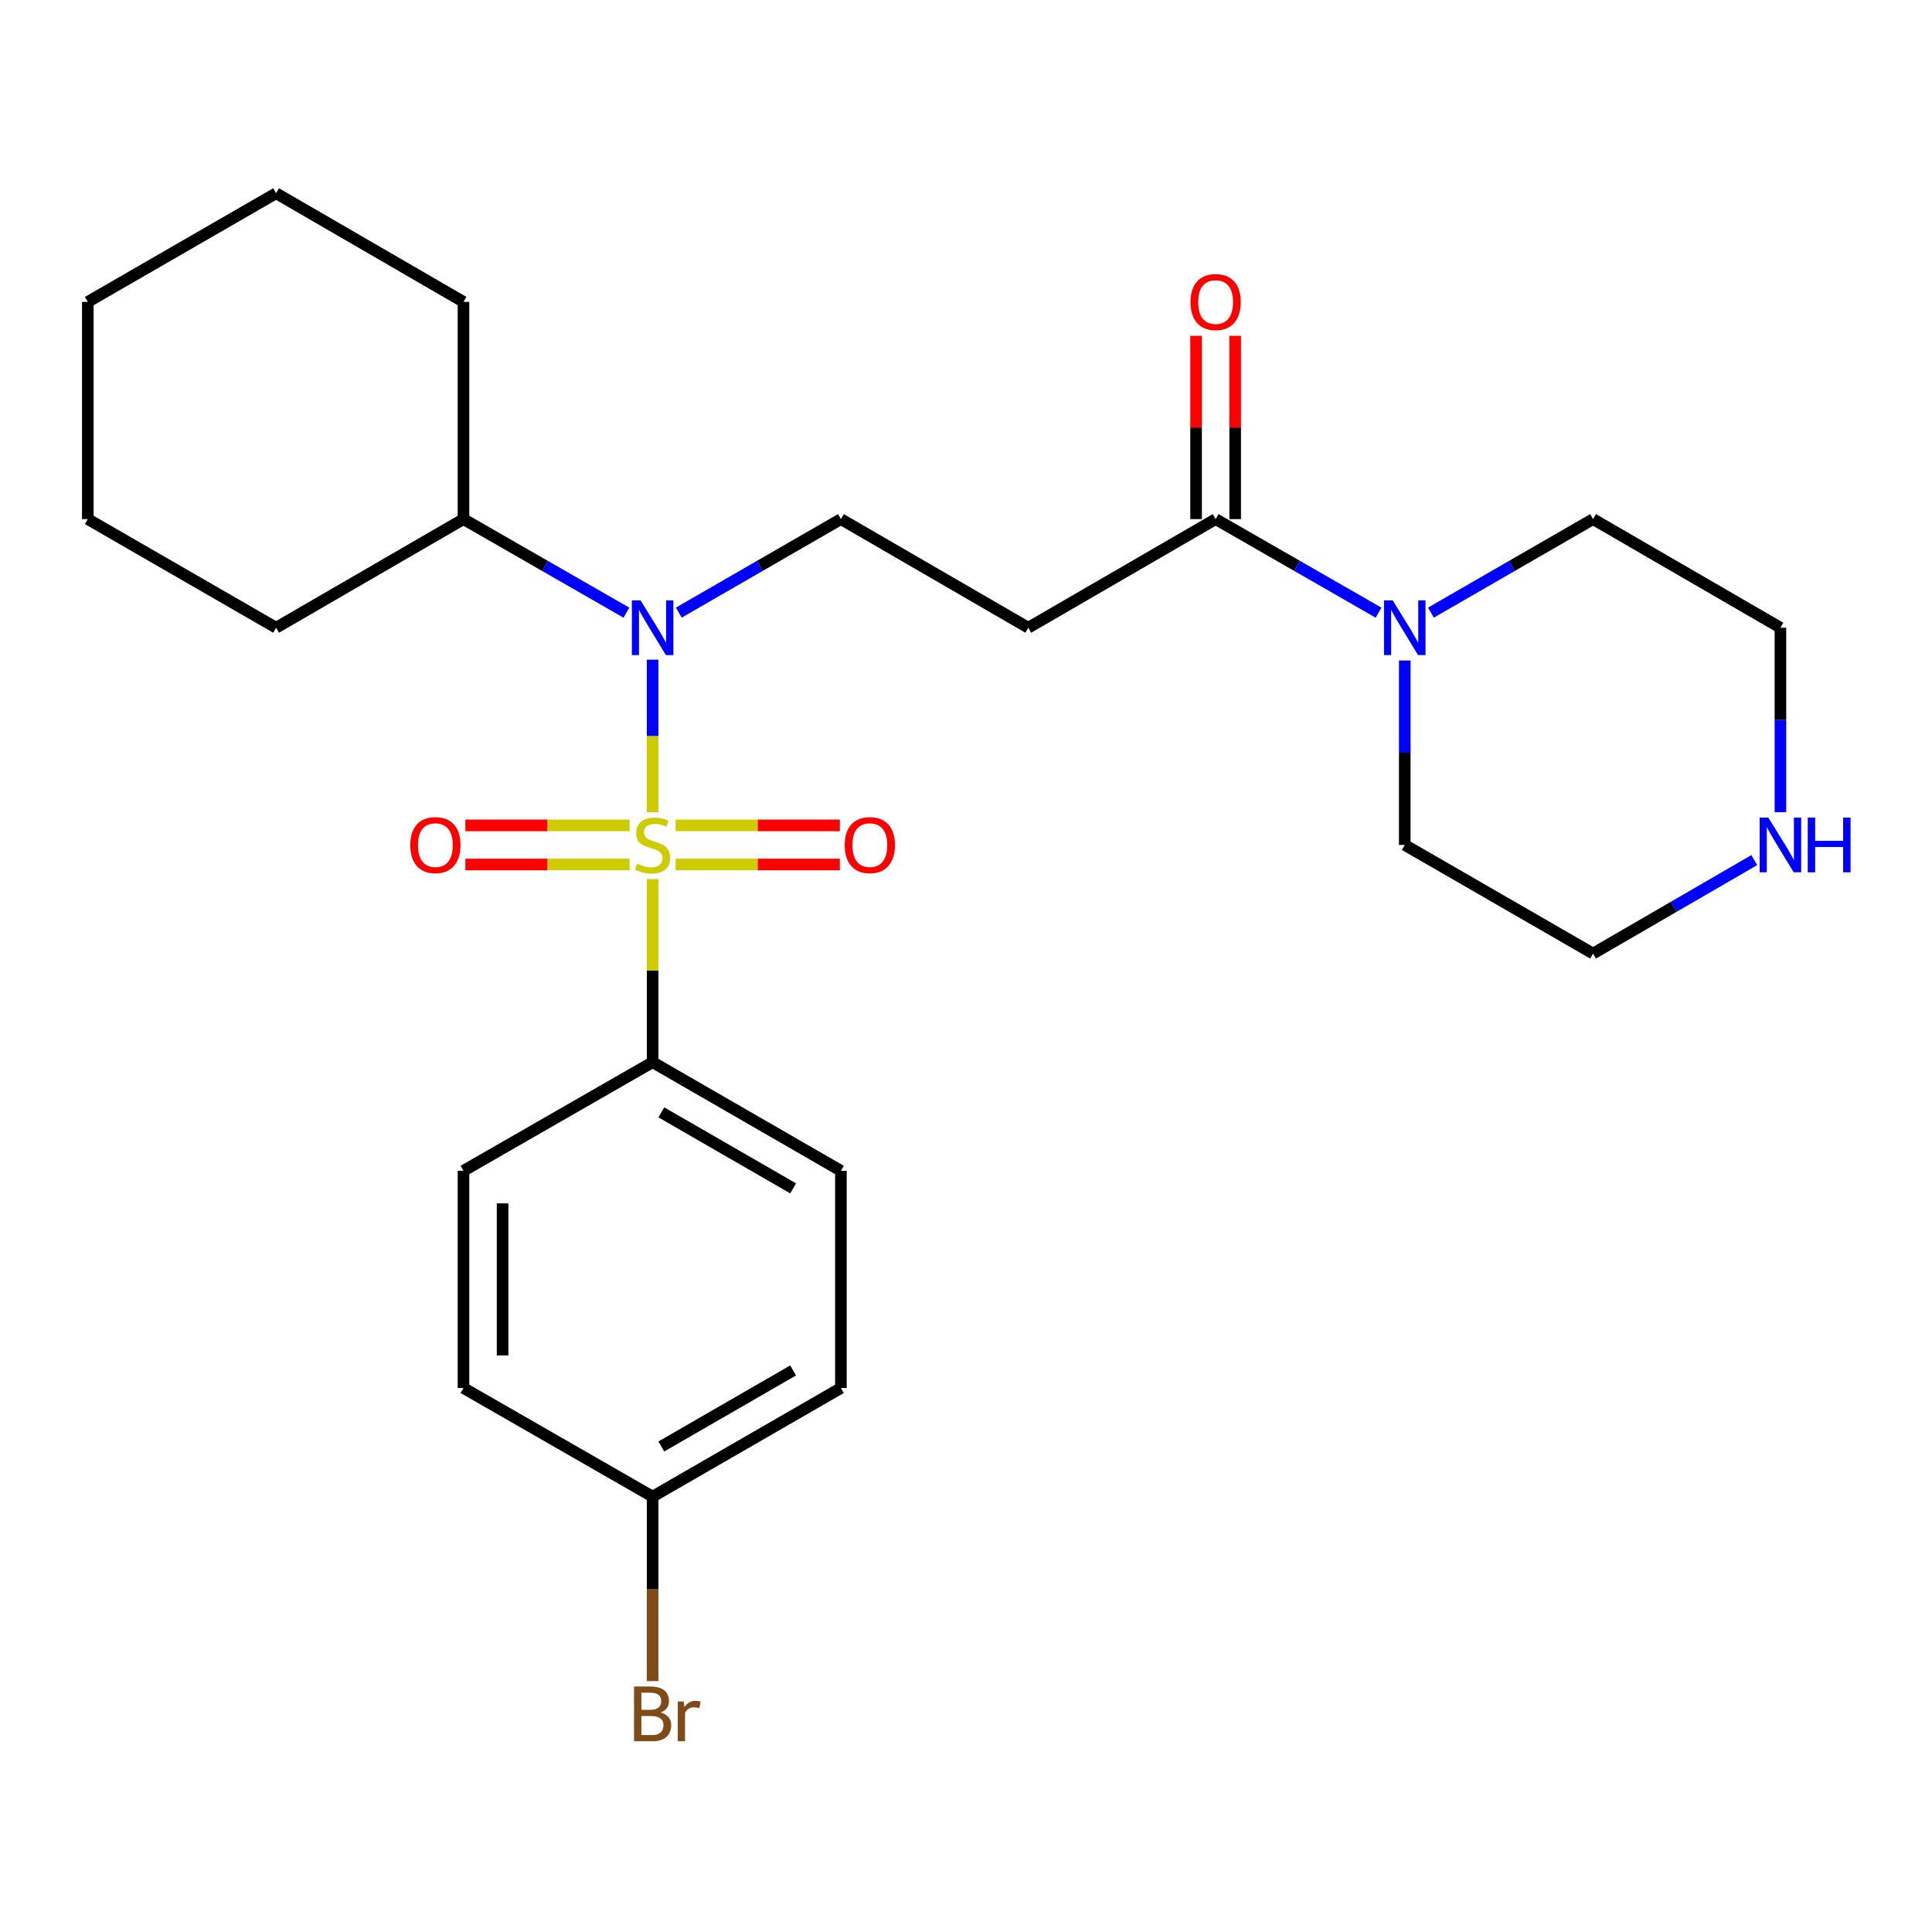 <?xml version='1.0' encoding='iso-8859-1'?>
<svg version='1.1' baseProfile='full'
              xmlns='http://www.w3.org/2000/svg'
                      xmlns:rdkit='http://www.rdkit.org/xml'
                      xmlns:xlink='http://www.w3.org/1999/xlink'
                  xml:space='preserve'
width='1000px' height='1000px' viewBox='0 0 1000 1000'>
<!-- END OF HEADER -->
<rect style='opacity:1.0;fill:#FFFFFF;stroke:none' width='1000' height='1000' x='0' y='0'> </rect>
<path class='bond-0' d='M 337.793,420.41 L 337.793,380.932' style='fill:none;fill-rule:evenodd;stroke:#CCCC00;stroke-width:6px;stroke-linecap:butt;stroke-linejoin:miter;stroke-opacity:1' />
<path class='bond-0' d='M 337.793,380.932 L 337.793,341.453' style='fill:none;fill-rule:evenodd;stroke:#0000FF;stroke-width:6px;stroke-linecap:butt;stroke-linejoin:miter;stroke-opacity:1' />
<path class='bond-4' d='M 337.793,455.032 L 337.793,502.41' style='fill:none;fill-rule:evenodd;stroke:#CCCC00;stroke-width:6px;stroke-linecap:butt;stroke-linejoin:miter;stroke-opacity:1' />
<path class='bond-4' d='M 337.793,502.41 L 337.793,549.787' style='fill:none;fill-rule:evenodd;stroke:#000000;stroke-width:6px;stroke-linecap:butt;stroke-linejoin:miter;stroke-opacity:1' />
<path class='bond-6' d='M 325.902,427.221 L 283.386,427.221' style='fill:none;fill-rule:evenodd;stroke:#CCCC00;stroke-width:6px;stroke-linecap:butt;stroke-linejoin:miter;stroke-opacity:1' />
<path class='bond-6' d='M 283.386,427.221 L 240.871,427.221' style='fill:none;fill-rule:evenodd;stroke:#FF0000;stroke-width:6px;stroke-linecap:butt;stroke-linejoin:miter;stroke-opacity:1' />
<path class='bond-6' d='M 325.902,447.461 L 283.386,447.461' style='fill:none;fill-rule:evenodd;stroke:#CCCC00;stroke-width:6px;stroke-linecap:butt;stroke-linejoin:miter;stroke-opacity:1' />
<path class='bond-6' d='M 283.386,447.461 L 240.871,447.461' style='fill:none;fill-rule:evenodd;stroke:#FF0000;stroke-width:6px;stroke-linecap:butt;stroke-linejoin:miter;stroke-opacity:1' />
<path class='bond-7' d='M 349.684,447.461 L 392.199,447.461' style='fill:none;fill-rule:evenodd;stroke:#CCCC00;stroke-width:6px;stroke-linecap:butt;stroke-linejoin:miter;stroke-opacity:1' />
<path class='bond-7' d='M 392.199,447.461 L 434.714,447.461' style='fill:none;fill-rule:evenodd;stroke:#FF0000;stroke-width:6px;stroke-linecap:butt;stroke-linejoin:miter;stroke-opacity:1' />
<path class='bond-7' d='M 349.684,427.221 L 392.199,427.221' style='fill:none;fill-rule:evenodd;stroke:#CCCC00;stroke-width:6px;stroke-linecap:butt;stroke-linejoin:miter;stroke-opacity:1' />
<path class='bond-7' d='M 392.199,427.221 L 434.714,427.221' style='fill:none;fill-rule:evenodd;stroke:#FF0000;stroke-width:6px;stroke-linecap:butt;stroke-linejoin:miter;stroke-opacity:1' />
<path class='bond-5' d='M 351.345,317.089 L 393.298,292.891' style='fill:none;fill-rule:evenodd;stroke:#0000FF;stroke-width:6px;stroke-linecap:butt;stroke-linejoin:miter;stroke-opacity:1' />
<path class='bond-5' d='M 393.298,292.891 L 435.25,268.694' style='fill:none;fill-rule:evenodd;stroke:#000000;stroke-width:6px;stroke-linecap:butt;stroke-linejoin:miter;stroke-opacity:1' />
<path class='bond-10' d='M 324.231,317.118 L 282.064,292.906' style='fill:none;fill-rule:evenodd;stroke:#0000FF;stroke-width:6px;stroke-linecap:butt;stroke-linejoin:miter;stroke-opacity:1' />
<path class='bond-10' d='M 282.064,292.906 L 239.897,268.694' style='fill:none;fill-rule:evenodd;stroke:#000000;stroke-width:6px;stroke-linecap:butt;stroke-linejoin:miter;stroke-opacity:1' />
<path class='bond-1' d='M 629.209,268.694 L 532.235,324.906' style='fill:none;fill-rule:evenodd;stroke:#000000;stroke-width:6px;stroke-linecap:butt;stroke-linejoin:miter;stroke-opacity:1' />
<path class='bond-2' d='M 629.209,268.694 L 671.376,292.906' style='fill:none;fill-rule:evenodd;stroke:#000000;stroke-width:6px;stroke-linecap:butt;stroke-linejoin:miter;stroke-opacity:1' />
<path class='bond-2' d='M 671.376,292.906 L 713.542,317.118' style='fill:none;fill-rule:evenodd;stroke:#0000FF;stroke-width:6px;stroke-linecap:butt;stroke-linejoin:miter;stroke-opacity:1' />
<path class='bond-9' d='M 639.329,268.694 L 639.329,221.261' style='fill:none;fill-rule:evenodd;stroke:#000000;stroke-width:6px;stroke-linecap:butt;stroke-linejoin:miter;stroke-opacity:1' />
<path class='bond-9' d='M 639.329,221.261 L 639.329,173.829' style='fill:none;fill-rule:evenodd;stroke:#FF0000;stroke-width:6px;stroke-linecap:butt;stroke-linejoin:miter;stroke-opacity:1' />
<path class='bond-9' d='M 619.089,268.694 L 619.089,221.261' style='fill:none;fill-rule:evenodd;stroke:#000000;stroke-width:6px;stroke-linecap:butt;stroke-linejoin:miter;stroke-opacity:1' />
<path class='bond-9' d='M 619.089,221.261 L 619.089,173.829' style='fill:none;fill-rule:evenodd;stroke:#FF0000;stroke-width:6px;stroke-linecap:butt;stroke-linejoin:miter;stroke-opacity:1' />
<path class='bond-17' d='M 740.657,317.089 L 782.61,292.891' style='fill:none;fill-rule:evenodd;stroke:#0000FF;stroke-width:6px;stroke-linecap:butt;stroke-linejoin:miter;stroke-opacity:1' />
<path class='bond-17' d='M 782.61,292.891 L 824.562,268.694' style='fill:none;fill-rule:evenodd;stroke:#000000;stroke-width:6px;stroke-linecap:butt;stroke-linejoin:miter;stroke-opacity:1' />
<path class='bond-18' d='M 727.105,341.876 L 727.105,389.609' style='fill:none;fill-rule:evenodd;stroke:#0000FF;stroke-width:6px;stroke-linecap:butt;stroke-linejoin:miter;stroke-opacity:1' />
<path class='bond-18' d='M 727.105,389.609 L 727.105,437.341' style='fill:none;fill-rule:evenodd;stroke:#000000;stroke-width:6px;stroke-linecap:butt;stroke-linejoin:miter;stroke-opacity:1' />
<path class='bond-3' d='M 532.235,324.906 L 435.25,268.694' style='fill:none;fill-rule:evenodd;stroke:#000000;stroke-width:6px;stroke-linecap:butt;stroke-linejoin:miter;stroke-opacity:1' />
<path class='bond-11' d='M 337.793,549.787 L 435.25,605.999' style='fill:none;fill-rule:evenodd;stroke:#000000;stroke-width:6px;stroke-linecap:butt;stroke-linejoin:miter;stroke-opacity:1' />
<path class='bond-11' d='M 342.299,575.752 L 410.519,615.1' style='fill:none;fill-rule:evenodd;stroke:#000000;stroke-width:6px;stroke-linecap:butt;stroke-linejoin:miter;stroke-opacity:1' />
<path class='bond-12' d='M 337.793,549.787 L 239.897,605.999' style='fill:none;fill-rule:evenodd;stroke:#000000;stroke-width:6px;stroke-linecap:butt;stroke-linejoin:miter;stroke-opacity:1' />
<path class='bond-8' d='M 908.004,445.192 L 866.283,469.378' style='fill:none;fill-rule:evenodd;stroke:#0000FF;stroke-width:6px;stroke-linecap:butt;stroke-linejoin:miter;stroke-opacity:1' />
<path class='bond-8' d='M 866.283,469.378 L 824.562,493.564' style='fill:none;fill-rule:evenodd;stroke:#000000;stroke-width:6px;stroke-linecap:butt;stroke-linejoin:miter;stroke-opacity:1' />
<path class='bond-28' d='M 921.547,420.37 L 921.547,372.638' style='fill:none;fill-rule:evenodd;stroke:#0000FF;stroke-width:6px;stroke-linecap:butt;stroke-linejoin:miter;stroke-opacity:1' />
<path class='bond-28' d='M 921.547,372.638 L 921.547,324.906' style='fill:none;fill-rule:evenodd;stroke:#000000;stroke-width:6px;stroke-linecap:butt;stroke-linejoin:miter;stroke-opacity:1' />
<path class='bond-21' d='M 239.897,268.694 L 239.897,156.258' style='fill:none;fill-rule:evenodd;stroke:#000000;stroke-width:6px;stroke-linecap:butt;stroke-linejoin:miter;stroke-opacity:1' />
<path class='bond-22' d='M 239.897,268.694 L 142.912,324.906' style='fill:none;fill-rule:evenodd;stroke:#000000;stroke-width:6px;stroke-linecap:butt;stroke-linejoin:miter;stroke-opacity:1' />
<path class='bond-15' d='M 435.25,605.999 L 435.25,718.434' style='fill:none;fill-rule:evenodd;stroke:#000000;stroke-width:6px;stroke-linecap:butt;stroke-linejoin:miter;stroke-opacity:1' />
<path class='bond-14' d='M 239.897,605.999 L 239.897,718.434' style='fill:none;fill-rule:evenodd;stroke:#000000;stroke-width:6px;stroke-linecap:butt;stroke-linejoin:miter;stroke-opacity:1' />
<path class='bond-14' d='M 260.137,622.864 L 260.137,701.569' style='fill:none;fill-rule:evenodd;stroke:#000000;stroke-width:6px;stroke-linecap:butt;stroke-linejoin:miter;stroke-opacity:1' />
<path class='bond-13' d='M 337.793,774.657 L 239.897,718.434' style='fill:none;fill-rule:evenodd;stroke:#000000;stroke-width:6px;stroke-linecap:butt;stroke-linejoin:miter;stroke-opacity:1' />
<path class='bond-16' d='M 337.793,774.657 L 337.793,822.395' style='fill:none;fill-rule:evenodd;stroke:#000000;stroke-width:6px;stroke-linecap:butt;stroke-linejoin:miter;stroke-opacity:1' />
<path class='bond-16' d='M 337.793,822.395 L 337.793,870.133' style='fill:none;fill-rule:evenodd;stroke:#7F4C19;stroke-width:6px;stroke-linecap:butt;stroke-linejoin:miter;stroke-opacity:1' />
<path class='bond-26' d='M 337.793,774.657 L 435.25,718.434' style='fill:none;fill-rule:evenodd;stroke:#000000;stroke-width:6px;stroke-linecap:butt;stroke-linejoin:miter;stroke-opacity:1' />
<path class='bond-26' d='M 342.297,748.692 L 410.517,709.336' style='fill:none;fill-rule:evenodd;stroke:#000000;stroke-width:6px;stroke-linecap:butt;stroke-linejoin:miter;stroke-opacity:1' />
<path class='bond-19' d='M 824.562,268.694 L 921.547,324.906' style='fill:none;fill-rule:evenodd;stroke:#000000;stroke-width:6px;stroke-linecap:butt;stroke-linejoin:miter;stroke-opacity:1' />
<path class='bond-20' d='M 727.105,437.341 L 824.562,493.564' style='fill:none;fill-rule:evenodd;stroke:#000000;stroke-width:6px;stroke-linecap:butt;stroke-linejoin:miter;stroke-opacity:1' />
<path class='bond-24' d='M 239.897,156.258 L 142.912,100.024' style='fill:none;fill-rule:evenodd;stroke:#000000;stroke-width:6px;stroke-linecap:butt;stroke-linejoin:miter;stroke-opacity:1' />
<path class='bond-23' d='M 142.912,324.906 L 45.455,268.694' style='fill:none;fill-rule:evenodd;stroke:#000000;stroke-width:6px;stroke-linecap:butt;stroke-linejoin:miter;stroke-opacity:1' />
<path class='bond-25' d='M 45.455,268.694 L 45.455,156.258' style='fill:none;fill-rule:evenodd;stroke:#000000;stroke-width:6px;stroke-linecap:butt;stroke-linejoin:miter;stroke-opacity:1' />
<path class='bond-27' d='M 142.912,100.024 L 45.455,156.258' style='fill:none;fill-rule:evenodd;stroke:#000000;stroke-width:6px;stroke-linecap:butt;stroke-linejoin:miter;stroke-opacity:1' />
<path  class='atom-0' d='M 329.793 447.061
Q 330.113 447.181, 331.433 447.741
Q 332.753 448.301, 334.193 448.661
Q 335.673 448.981, 337.113 448.981
Q 339.793 448.981, 341.353 447.701
Q 342.913 446.381, 342.913 444.101
Q 342.913 442.541, 342.113 441.581
Q 341.353 440.621, 340.153 440.101
Q 338.953 439.581, 336.953 438.981
Q 334.433 438.221, 332.913 437.501
Q 331.433 436.781, 330.353 435.261
Q 329.313 433.741, 329.313 431.181
Q 329.313 427.621, 331.713 425.421
Q 334.153 423.221, 338.953 423.221
Q 342.233 423.221, 345.953 424.781
L 345.033 427.861
Q 341.633 426.461, 339.073 426.461
Q 336.313 426.461, 334.793 427.621
Q 333.273 428.741, 333.313 430.701
Q 333.313 432.221, 334.073 433.141
Q 334.873 434.061, 335.993 434.581
Q 337.153 435.101, 339.073 435.701
Q 341.633 436.501, 343.153 437.301
Q 344.673 438.101, 345.753 439.741
Q 346.873 441.341, 346.873 444.101
Q 346.873 448.021, 344.233 450.141
Q 341.633 452.221, 337.273 452.221
Q 334.753 452.221, 332.833 451.661
Q 330.953 451.141, 328.713 450.221
L 329.793 447.061
' fill='#CCCC00'/>
<path  class='atom-1' d='M 331.533 310.746
L 340.813 325.746
Q 341.733 327.226, 343.213 329.906
Q 344.693 332.586, 344.773 332.746
L 344.773 310.746
L 348.533 310.746
L 348.533 339.066
L 344.653 339.066
L 334.693 322.666
Q 333.533 320.746, 332.293 318.546
Q 331.093 316.346, 330.733 315.666
L 330.733 339.066
L 327.053 339.066
L 327.053 310.746
L 331.533 310.746
' fill='#0000FF'/>
<path  class='atom-3' d='M 720.845 310.746
L 730.125 325.746
Q 731.045 327.226, 732.525 329.906
Q 734.005 332.586, 734.085 332.746
L 734.085 310.746
L 737.845 310.746
L 737.845 339.066
L 733.965 339.066
L 724.005 322.666
Q 722.845 320.746, 721.605 318.546
Q 720.405 316.346, 720.045 315.666
L 720.045 339.066
L 716.365 339.066
L 716.365 310.746
L 720.845 310.746
' fill='#0000FF'/>
<path  class='atom-7' d='M 212.358 437.421
Q 212.358 430.621, 215.718 426.821
Q 219.078 423.021, 225.358 423.021
Q 231.638 423.021, 234.998 426.821
Q 238.358 430.621, 238.358 437.421
Q 238.358 444.301, 234.958 448.221
Q 231.558 452.101, 225.358 452.101
Q 219.118 452.101, 215.718 448.221
Q 212.358 444.341, 212.358 437.421
M 225.358 448.901
Q 229.678 448.901, 231.998 446.021
Q 234.358 443.101, 234.358 437.421
Q 234.358 431.861, 231.998 429.061
Q 229.678 426.221, 225.358 426.221
Q 221.038 426.221, 218.678 429.021
Q 216.358 431.821, 216.358 437.421
Q 216.358 443.141, 218.678 446.021
Q 221.038 448.901, 225.358 448.901
' fill='#FF0000'/>
<path  class='atom-8' d='M 437.228 437.421
Q 437.228 430.621, 440.588 426.821
Q 443.948 423.021, 450.228 423.021
Q 456.508 423.021, 459.868 426.821
Q 463.228 430.621, 463.228 437.421
Q 463.228 444.301, 459.828 448.221
Q 456.428 452.101, 450.228 452.101
Q 443.988 452.101, 440.588 448.221
Q 437.228 444.341, 437.228 437.421
M 450.228 448.901
Q 454.548 448.901, 456.868 446.021
Q 459.228 443.101, 459.228 437.421
Q 459.228 431.861, 456.868 429.061
Q 454.548 426.221, 450.228 426.221
Q 445.908 426.221, 443.548 429.021
Q 441.228 431.821, 441.228 437.421
Q 441.228 443.141, 443.548 446.021
Q 445.908 448.901, 450.228 448.901
' fill='#FF0000'/>
<path  class='atom-9' d='M 915.287 423.181
L 924.567 438.181
Q 925.487 439.661, 926.967 442.341
Q 928.447 445.021, 928.527 445.181
L 928.527 423.181
L 932.287 423.181
L 932.287 451.501
L 928.407 451.501
L 918.447 435.101
Q 917.287 433.181, 916.047 430.981
Q 914.847 428.781, 914.487 428.101
L 914.487 451.501
L 910.807 451.501
L 910.807 423.181
L 915.287 423.181
' fill='#0000FF'/>
<path  class='atom-9' d='M 935.687 423.181
L 939.527 423.181
L 939.527 435.221
L 954.007 435.221
L 954.007 423.181
L 957.847 423.181
L 957.847 451.501
L 954.007 451.501
L 954.007 438.421
L 939.527 438.421
L 939.527 451.501
L 935.687 451.501
L 935.687 423.181
' fill='#0000FF'/>
<path  class='atom-10' d='M 616.209 156.338
Q 616.209 149.538, 619.569 145.738
Q 622.929 141.938, 629.209 141.938
Q 635.489 141.938, 638.849 145.738
Q 642.209 149.538, 642.209 156.338
Q 642.209 163.218, 638.809 167.138
Q 635.409 171.018, 629.209 171.018
Q 622.969 171.018, 619.569 167.138
Q 616.209 163.258, 616.209 156.338
M 629.209 167.818
Q 633.529 167.818, 635.849 164.938
Q 638.209 162.018, 638.209 156.338
Q 638.209 150.778, 635.849 147.978
Q 633.529 145.138, 629.209 145.138
Q 624.889 145.138, 622.529 147.938
Q 620.209 150.738, 620.209 156.338
Q 620.209 162.058, 622.529 164.938
Q 624.889 167.818, 629.209 167.818
' fill='#FF0000'/>
<path  class='atom-17' d='M 341.933 886.384
Q 344.653 887.144, 346.013 888.824
Q 347.413 890.464, 347.413 892.904
Q 347.413 896.824, 344.893 899.064
Q 342.413 901.264, 337.693 901.264
L 328.173 901.264
L 328.173 872.944
L 336.533 872.944
Q 341.373 872.944, 343.813 874.904
Q 346.253 876.864, 346.253 880.464
Q 346.253 884.744, 341.933 886.384
M 331.973 876.144
L 331.973 885.024
L 336.533 885.024
Q 339.333 885.024, 340.773 883.904
Q 342.253 882.744, 342.253 880.464
Q 342.253 876.144, 336.533 876.144
L 331.973 876.144
M 337.693 898.064
Q 340.453 898.064, 341.933 896.744
Q 343.413 895.424, 343.413 892.904
Q 343.413 890.584, 341.773 889.424
Q 340.173 888.224, 337.093 888.224
L 331.973 888.224
L 331.973 898.064
L 337.693 898.064
' fill='#7F4C19'/>
<path  class='atom-17' d='M 353.853 880.704
L 354.293 883.544
Q 356.453 880.344, 359.973 880.344
Q 361.093 880.344, 362.613 880.744
L 362.013 884.104
Q 360.293 883.704, 359.333 883.704
Q 357.653 883.704, 356.533 884.384
Q 355.453 885.024, 354.573 886.584
L 354.573 901.264
L 350.813 901.264
L 350.813 880.704
L 353.853 880.704
' fill='#7F4C19'/>
</svg>

